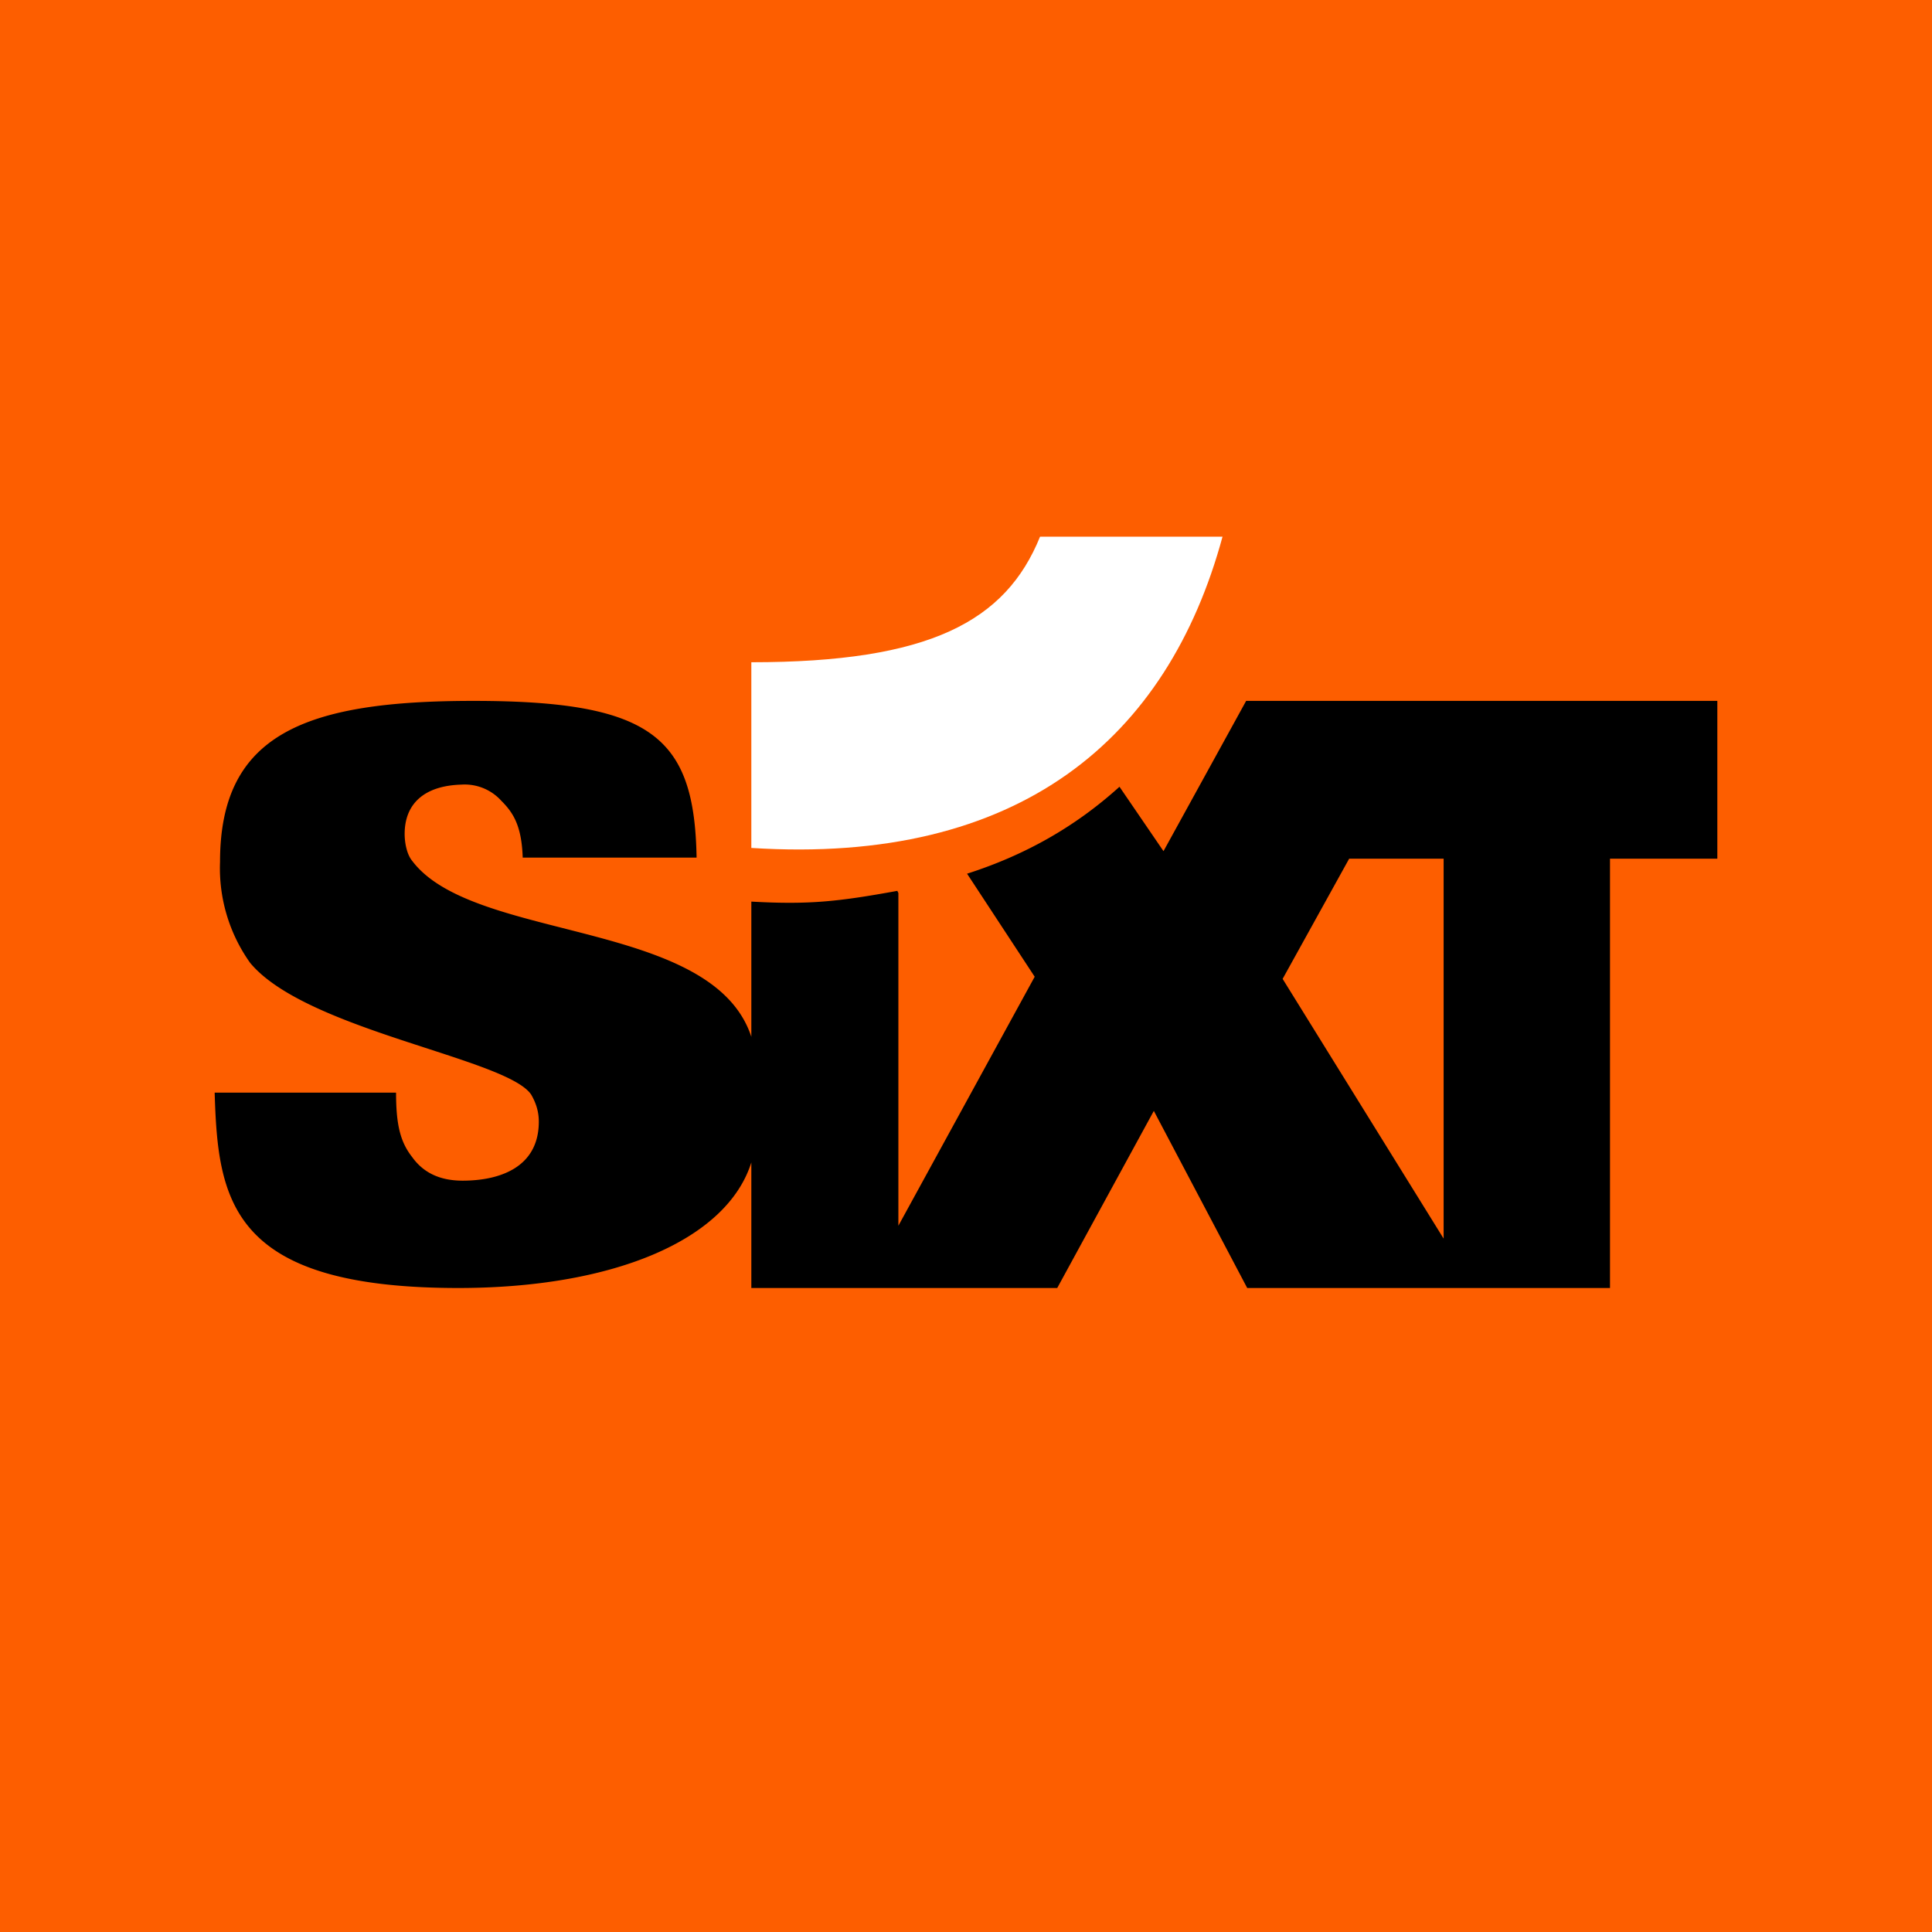 <!-- by TradingView --><svg width="18" height="18" viewBox="0 0 18 18" xmlns="http://www.w3.org/2000/svg"><path fill="#FD5E00" d="M0 0h18v18H0z"/><path d="M7 6.17c1.66 0 2.37-.38 2.69-1.17h1.7C10.88 6.88 9.5 8.06 7 7.9V6.17Z" fill="#fff"/><path d="m12.57 8-.62 1.12 1.5 2.42V8h-.88Zm-4.2.32v3.1L9.64 9.1l-.63-.96c.53-.17 1-.43 1.42-.81l.41.6.77-1.4H16V8h-1v4h-3.38l-.87-1.65-.9 1.65H7v-1.17C6.77 11.56 5.7 12 4.27 12c-2.13 0-2.24-.82-2.27-1.82h1.69c0 .3.04.46.15.6.1.14.25.22.47.22.34 0 .71-.12.71-.55 0-.1-.03-.18-.07-.25-.22-.34-2.1-.6-2.62-1.23a1.52 1.52 0 0 1-.28-.94c0-1.19.79-1.5 2.36-1.5 1.67 0 2.06.34 2.08 1.46H4.87c-.01-.3-.09-.42-.2-.53a.46.46 0 0 0-.37-.15c-.35.01-.53.18-.53.46 0 .08.02.19.07.25.57.76 2.8.54 3.16 1.64V8.4c.54.03.81 0 1.36-.1Z"/></svg>